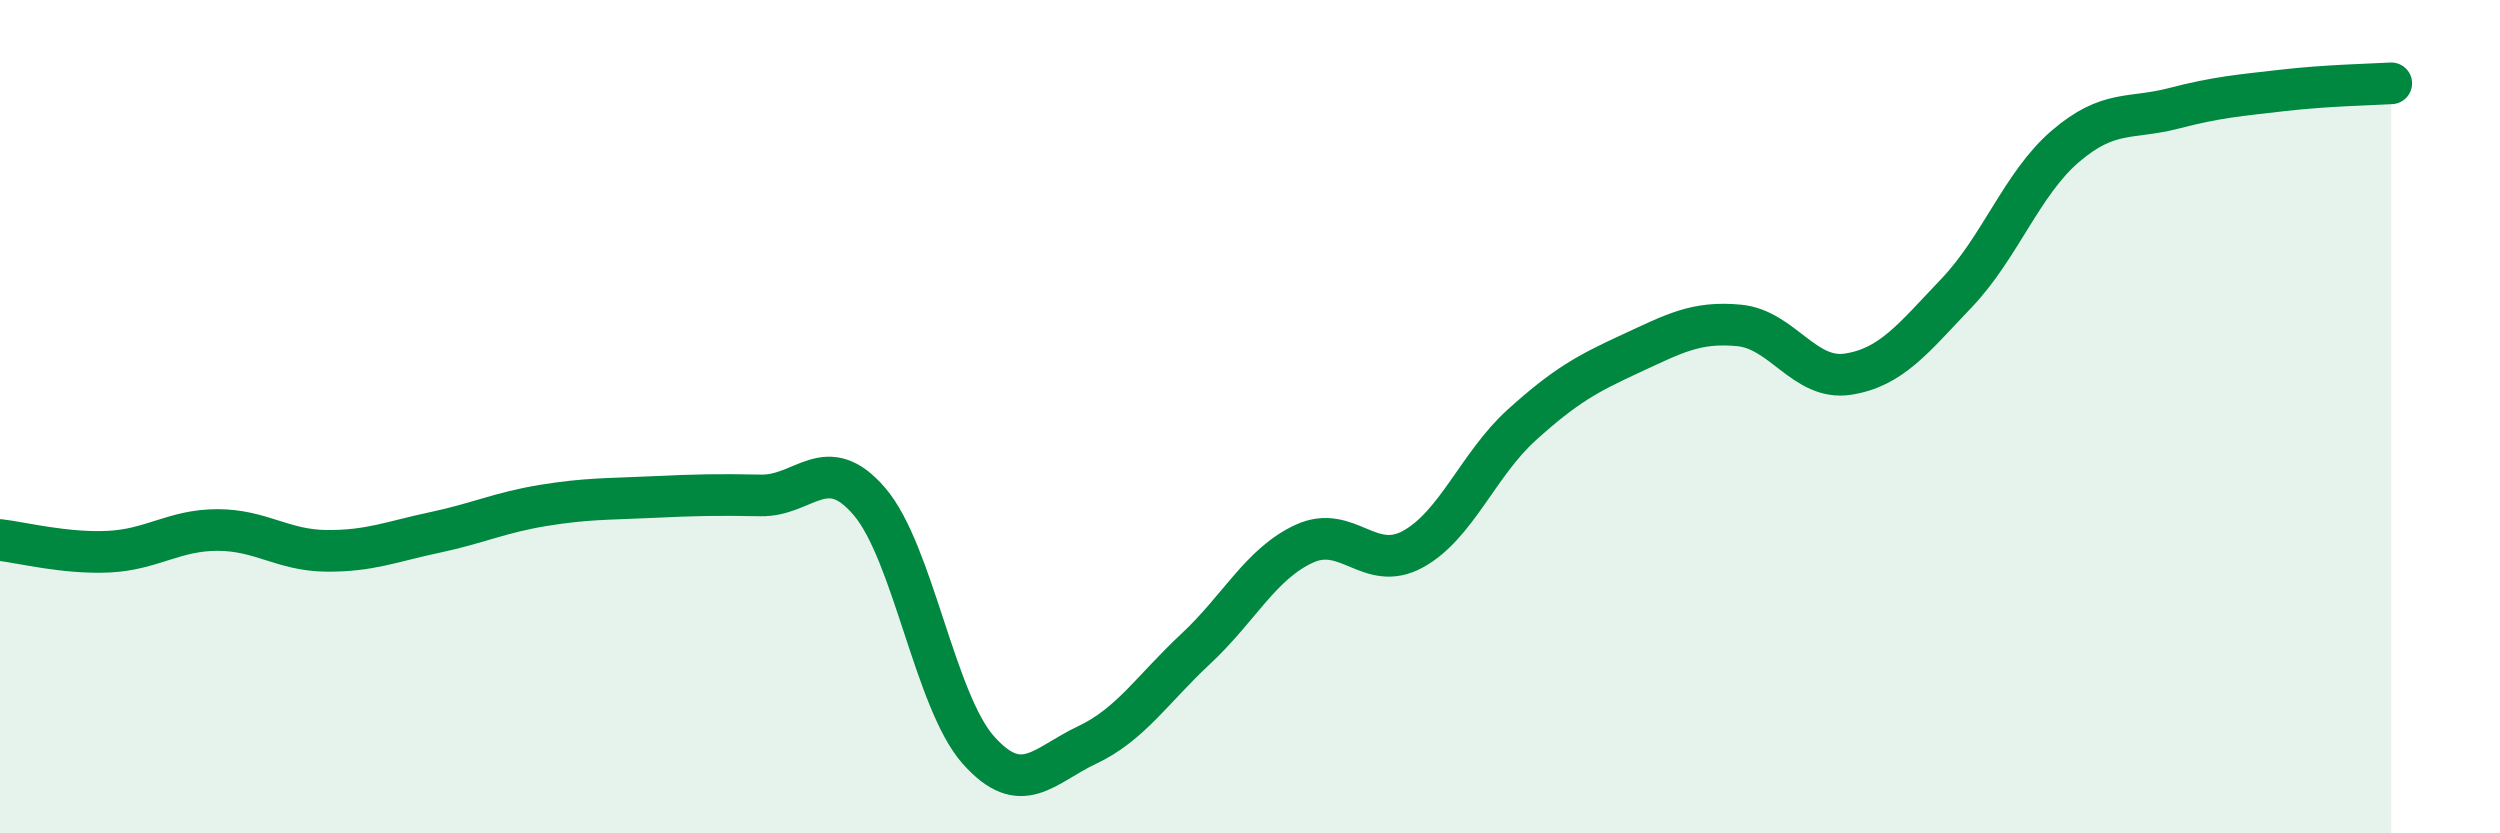 
    <svg width="60" height="20" viewBox="0 0 60 20" xmlns="http://www.w3.org/2000/svg">
      <path
        d="M 0,12.96 C 0.52,13.02 1.57,13.29 2.61,13.24 C 3.65,13.19 4.18,12.72 5.22,12.72 C 6.26,12.72 6.79,13.21 7.83,13.22 C 8.87,13.23 9.39,13 10.43,12.78 C 11.47,12.56 12,12.3 13.04,12.13 C 14.08,11.96 14.61,11.98 15.65,11.93 C 16.69,11.88 17.22,11.87 18.26,11.89 C 19.3,11.91 19.83,10.82 20.87,12.04 C 21.91,13.26 22.44,16.83 23.48,18 C 24.52,19.17 25.05,18.37 26.09,17.88 C 27.13,17.39 27.66,16.54 28.7,15.57 C 29.74,14.6 30.26,13.53 31.3,13.05 C 32.34,12.57 32.87,13.75 33.91,13.18 C 34.95,12.61 35.48,11.14 36.52,10.2 C 37.56,9.26 38.09,8.97 39.13,8.49 C 40.17,8.01 40.7,7.71 41.74,7.81 C 42.78,7.91 43.31,9.14 44.35,8.98 C 45.39,8.82 45.92,8.12 46.96,7.03 C 48,5.94 48.53,4.4 49.57,3.51 C 50.61,2.62 51.13,2.87 52.17,2.6 C 53.21,2.33 53.74,2.29 54.78,2.17 C 55.82,2.05 56.87,2.03 57.39,2L57.39 20L0 20Z"
        fill="#008740"
        opacity="0.1"
        stroke-linecap="round"
        stroke-linejoin="round"
      />
      <path
        d="M 0,12.96 C 0.52,13.02 1.57,13.29 2.61,13.24 C 3.65,13.19 4.18,12.72 5.22,12.72 C 6.26,12.72 6.79,13.21 7.83,13.22 C 8.87,13.23 9.39,13 10.43,12.78 C 11.47,12.56 12,12.3 13.04,12.13 C 14.08,11.96 14.61,11.98 15.65,11.93 C 16.69,11.88 17.22,11.87 18.26,11.89 C 19.3,11.91 19.83,10.82 20.87,12.04 C 21.91,13.26 22.44,16.83 23.48,18 C 24.52,19.17 25.05,18.37 26.09,17.88 C 27.13,17.39 27.66,16.54 28.7,15.57 C 29.74,14.6 30.26,13.53 31.3,13.05 C 32.34,12.57 32.87,13.75 33.91,13.18 C 34.95,12.61 35.48,11.14 36.52,10.2 C 37.56,9.26 38.09,8.97 39.13,8.49 C 40.17,8.01 40.7,7.71 41.74,7.81 C 42.78,7.91 43.31,9.14 44.35,8.98 C 45.39,8.82 45.92,8.12 46.96,7.03 C 48,5.94 48.53,4.4 49.57,3.51 C 50.61,2.62 51.13,2.87 52.17,2.6 C 53.21,2.33 53.74,2.29 54.78,2.17 C 55.82,2.05 56.87,2.03 57.39,2"
        stroke="#008740"
        stroke-width="1"
        fill="none"
        stroke-linecap="round"
        stroke-linejoin="round"
      />
    </svg>
  